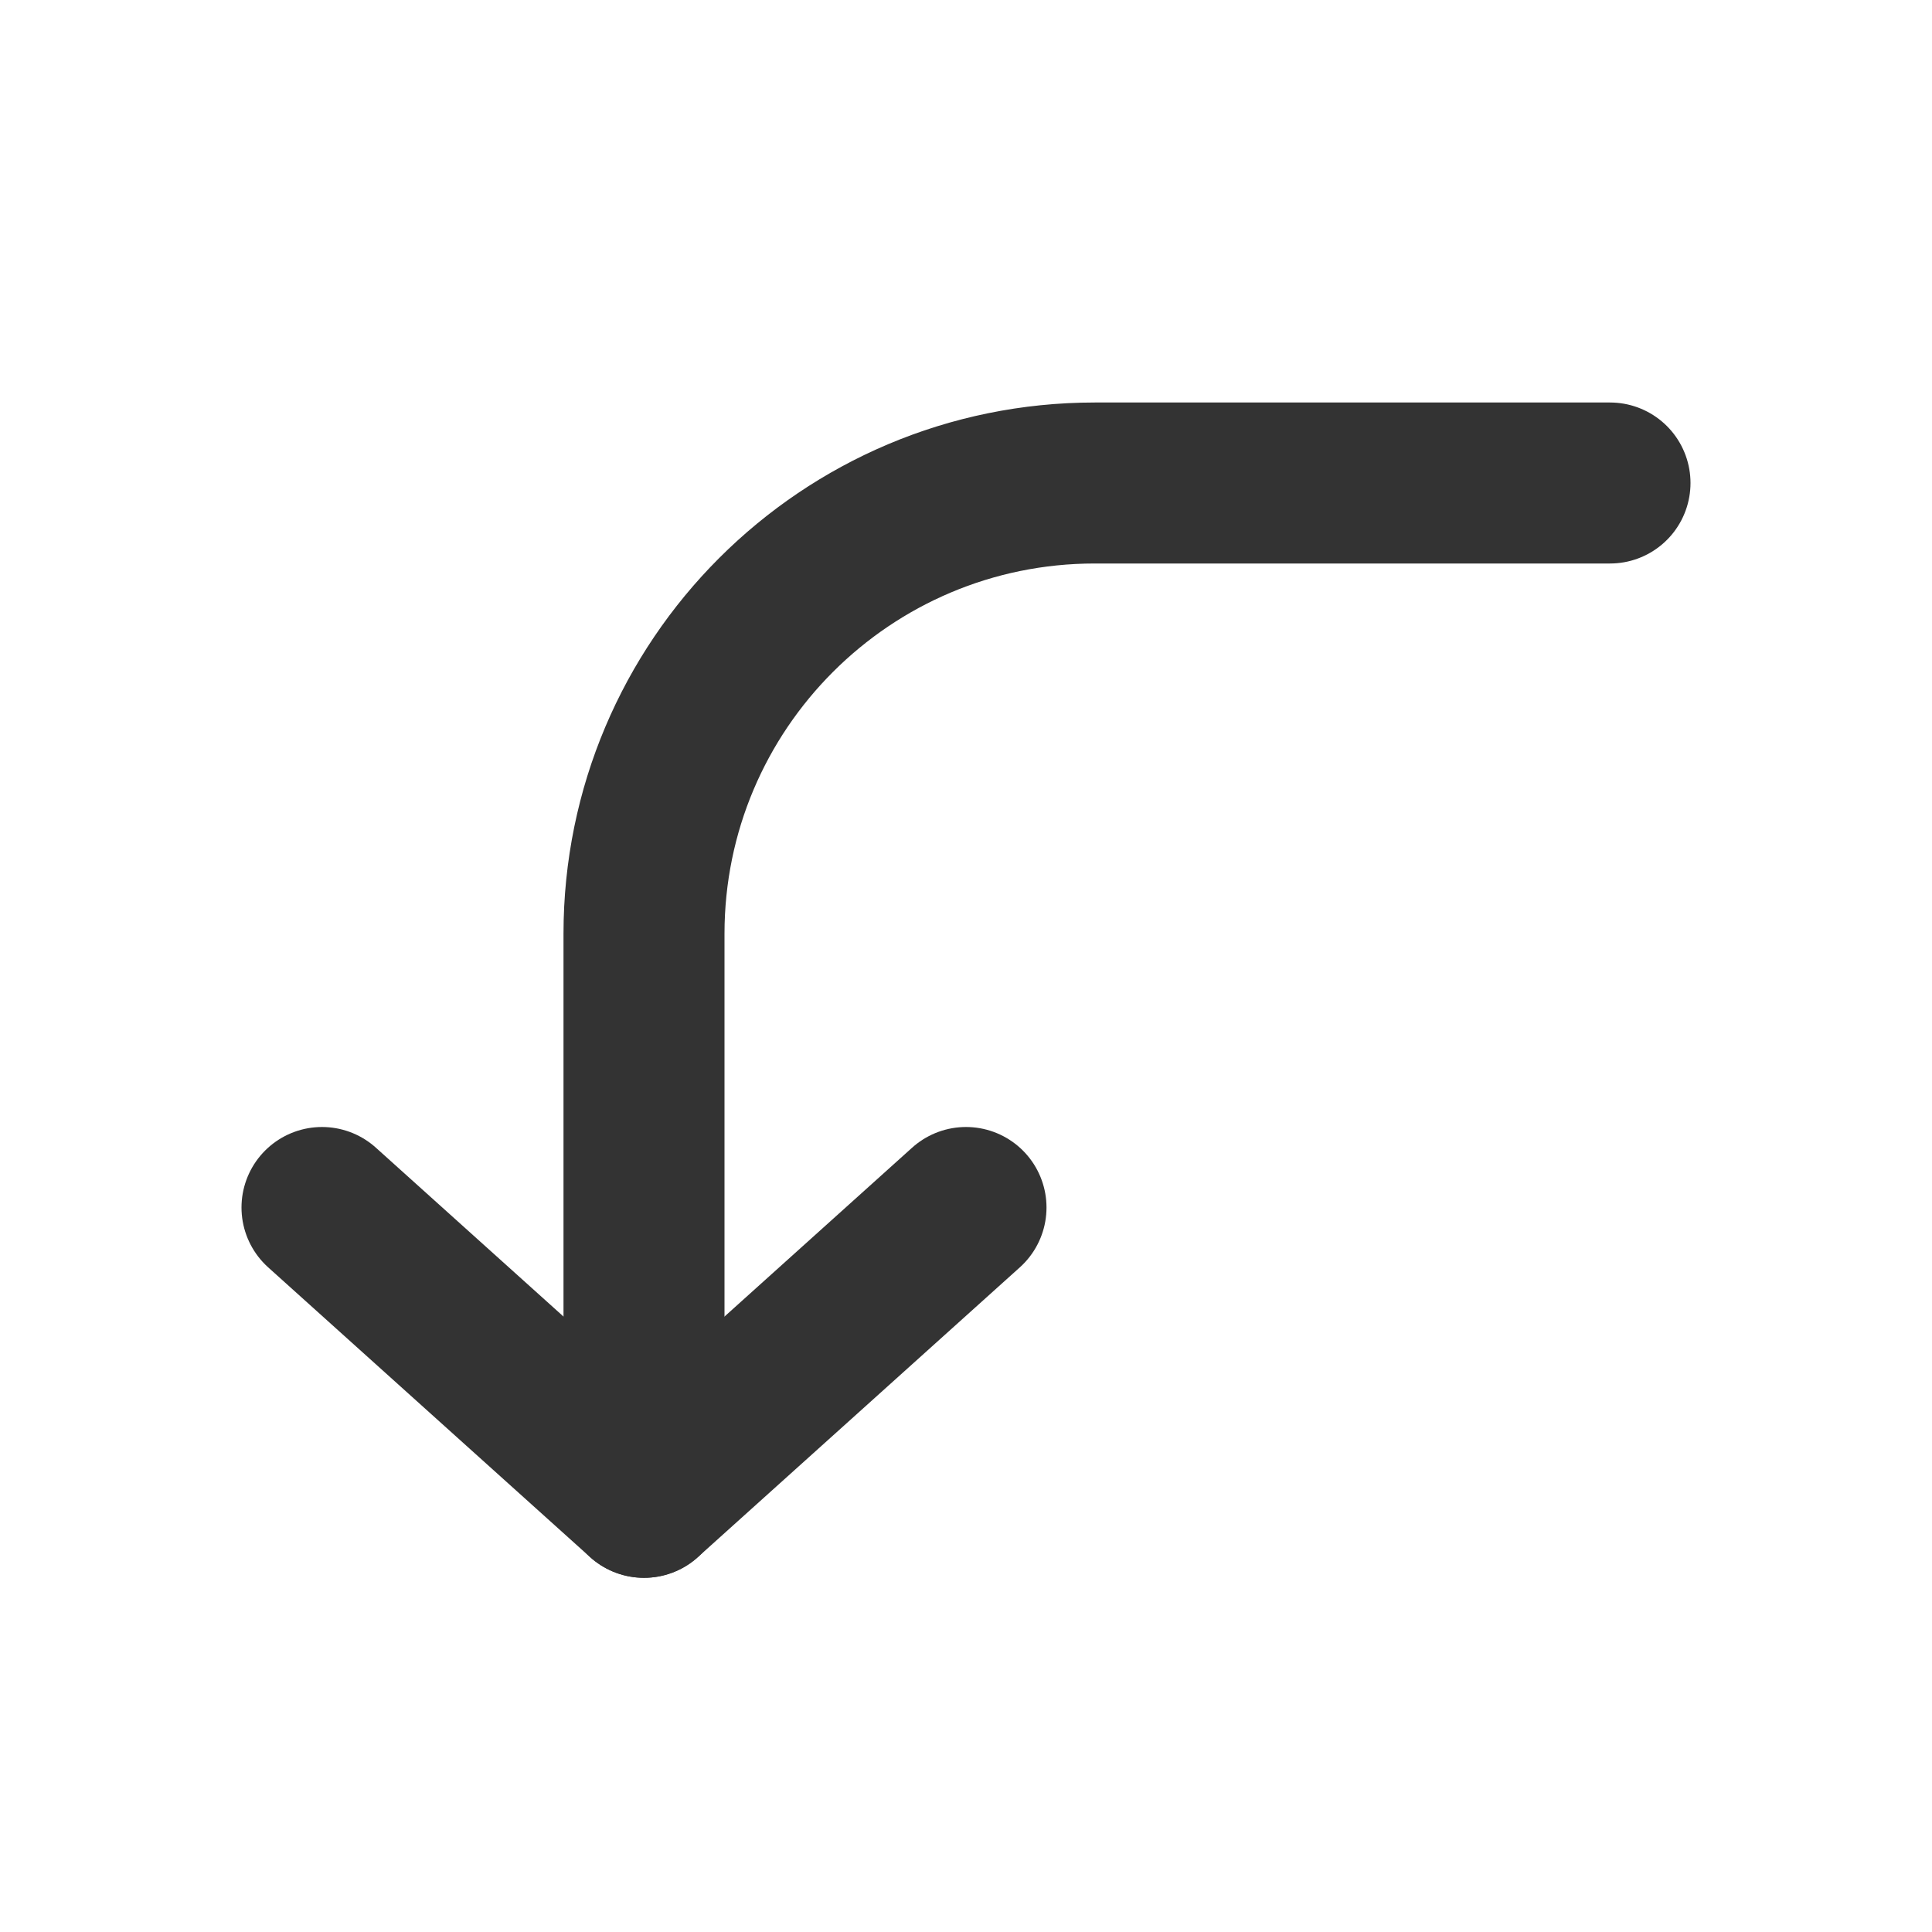 <?xml version="1.0" encoding="utf-8"?><!-- Uploaded to: SVG Repo, www.svgrepo.com, Generator: SVG Repo Mixer Tools -->
<svg width="800px" height="800px" viewBox="0 0 24 24" fill="none" xmlns="http://www.w3.org/2000/svg">
<path d="M20 6L13.6 6C10.507 6 8 8.507 8 11.6L8 18" stroke="#333333" stroke-width="2" stroke-linecap="round" stroke-linejoin="round"/>
<path d="M8 18.6L12 15" stroke="#333333" stroke-width="2" stroke-linecap="round" stroke-linejoin="round"/>
<path d="M8 18.6L4 15" stroke="#333333" stroke-width="2" stroke-linecap="round" stroke-linejoin="round"/>
</svg>